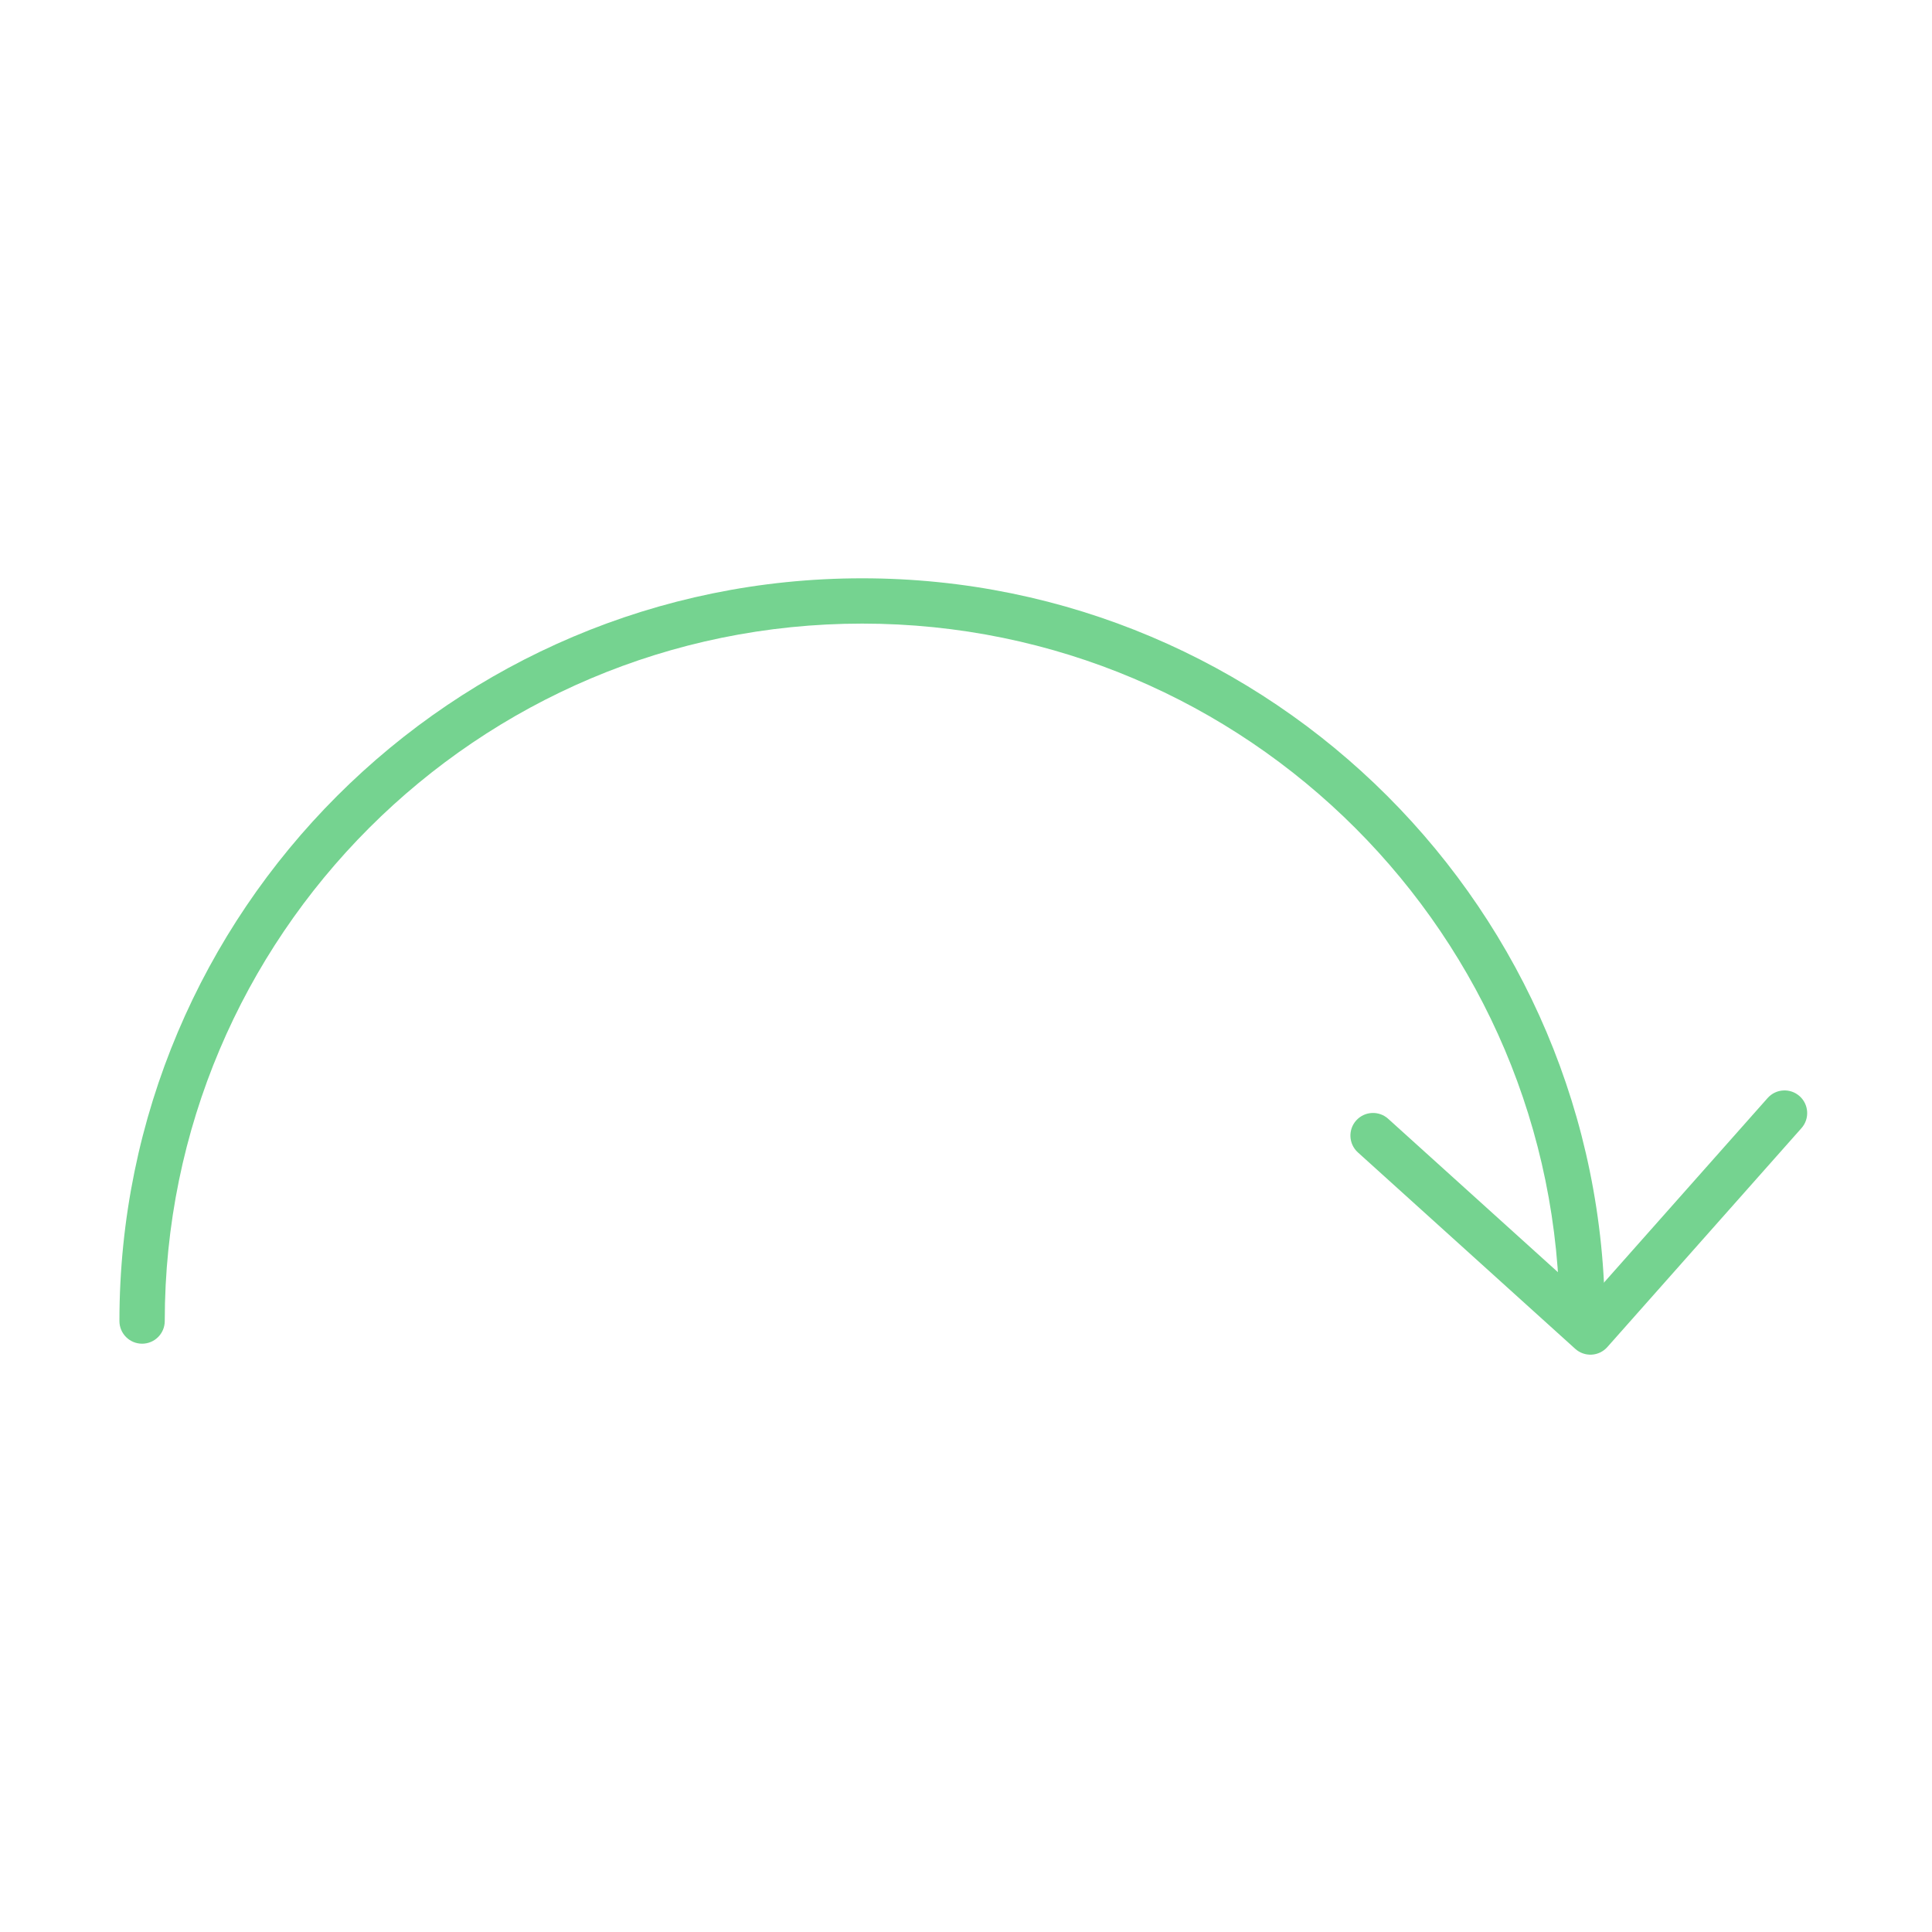 <?xml version="1.0" encoding="UTF-8"?> <svg xmlns="http://www.w3.org/2000/svg" width="512" height="512" viewBox="0 0 512 512" fill="none"><path fill-rule="evenodd" clip-rule="evenodd" d="M468.44 290.987L420.996 344.489L367.887 296.495C365.429 294.274 361.634 294.465 359.417 296.923C357.2 299.381 357.396 303.18 359.855 305.401L417.454 357.455C418.642 358.528 420.208 359.082 421.805 358.995C423.402 358.907 424.897 358.186 425.958 356.989L477.414 298.962C479.61 296.486 479.382 292.689 476.906 290.488C474.429 288.287 470.635 288.511 468.44 290.987Z" fill="#75D390"></path><path fill-rule="evenodd" clip-rule="evenodd" d="M43.661 350.092C43.661 248.081 126.479 165.261 228.489 165.261C330.5 165.261 413.317 248.081 413.317 350.092C413.317 353.404 416.006 356.094 419.322 356.094C422.639 356.094 425.328 353.404 425.328 350.092C425.328 241.455 337.122 153.256 228.489 153.256C119.856 153.256 31.65 241.455 31.65 350.092C31.65 353.404 34.34 356.094 37.656 356.094C40.972 356.094 43.661 353.404 43.661 350.092Z" fill="#75D390"></path></svg> 
